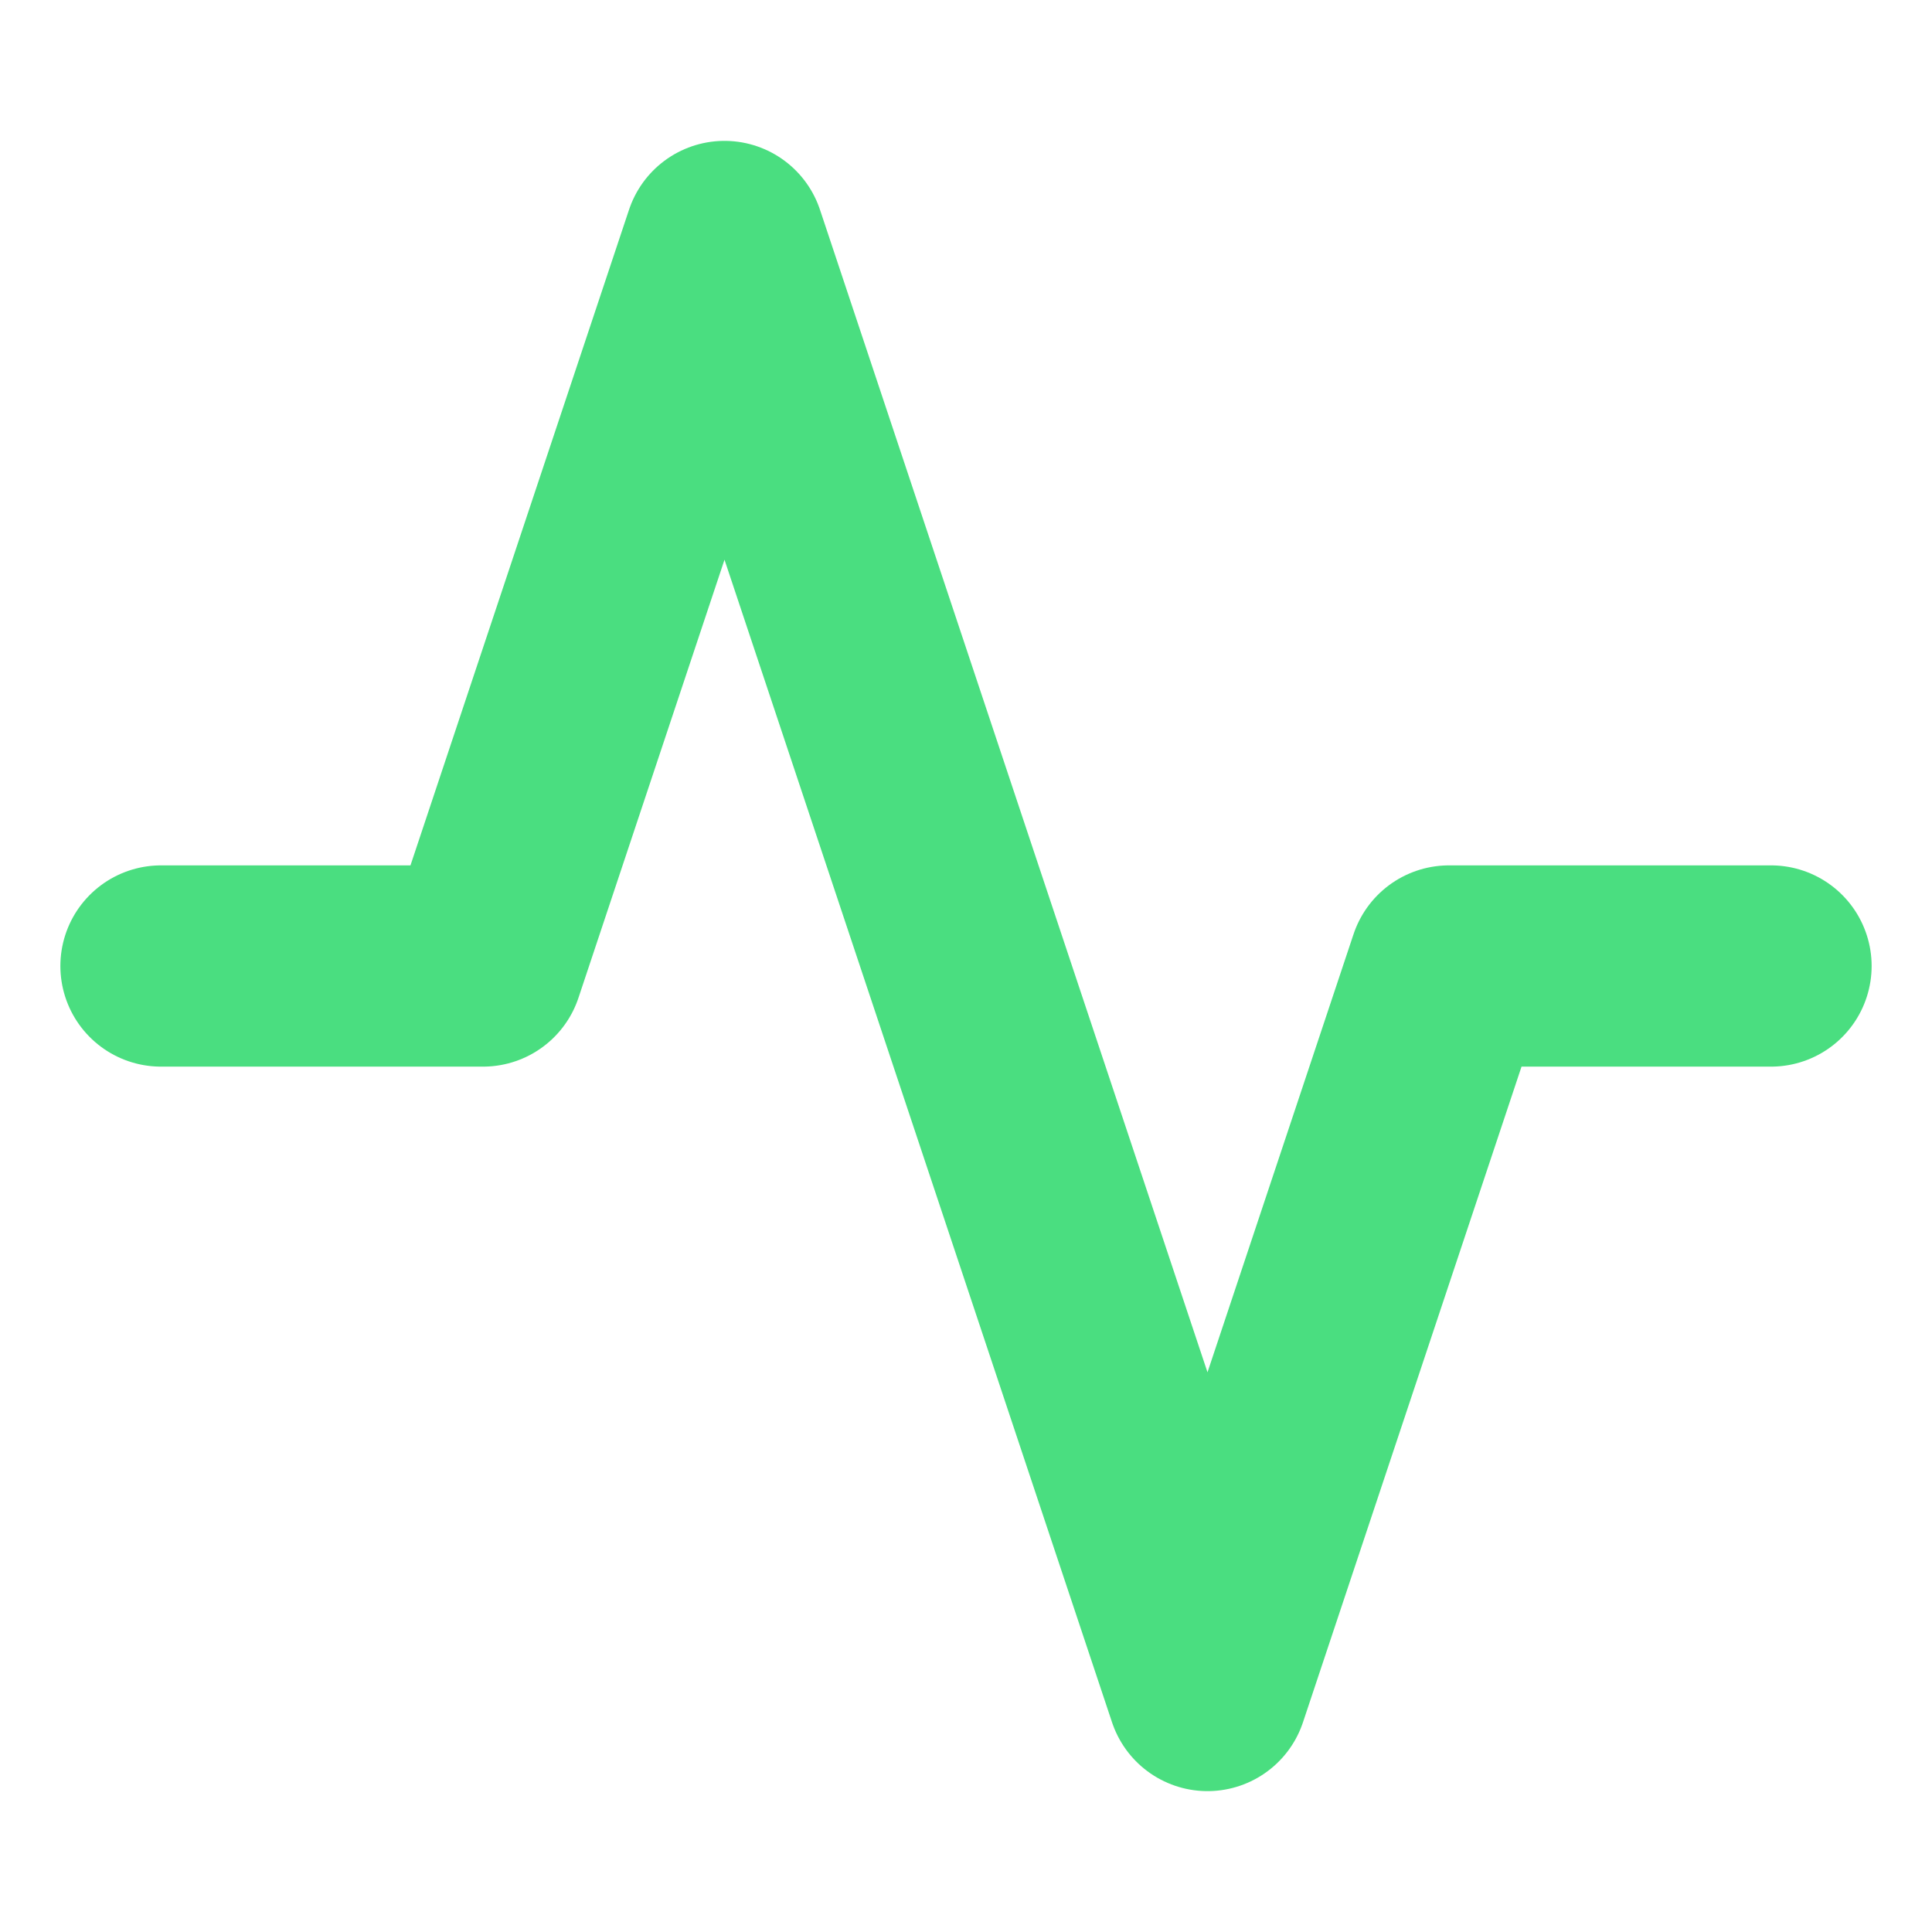 <svg xmlns="http://www.w3.org/2000/svg" viewBox="0 0 24 24" fill="none" stroke="#4ade80" stroke-width="2.5" stroke-linecap="round" stroke-linejoin="round">
  <path d="M22 12h-4l-3 9L9 3l-3 9H2"/>
</svg>